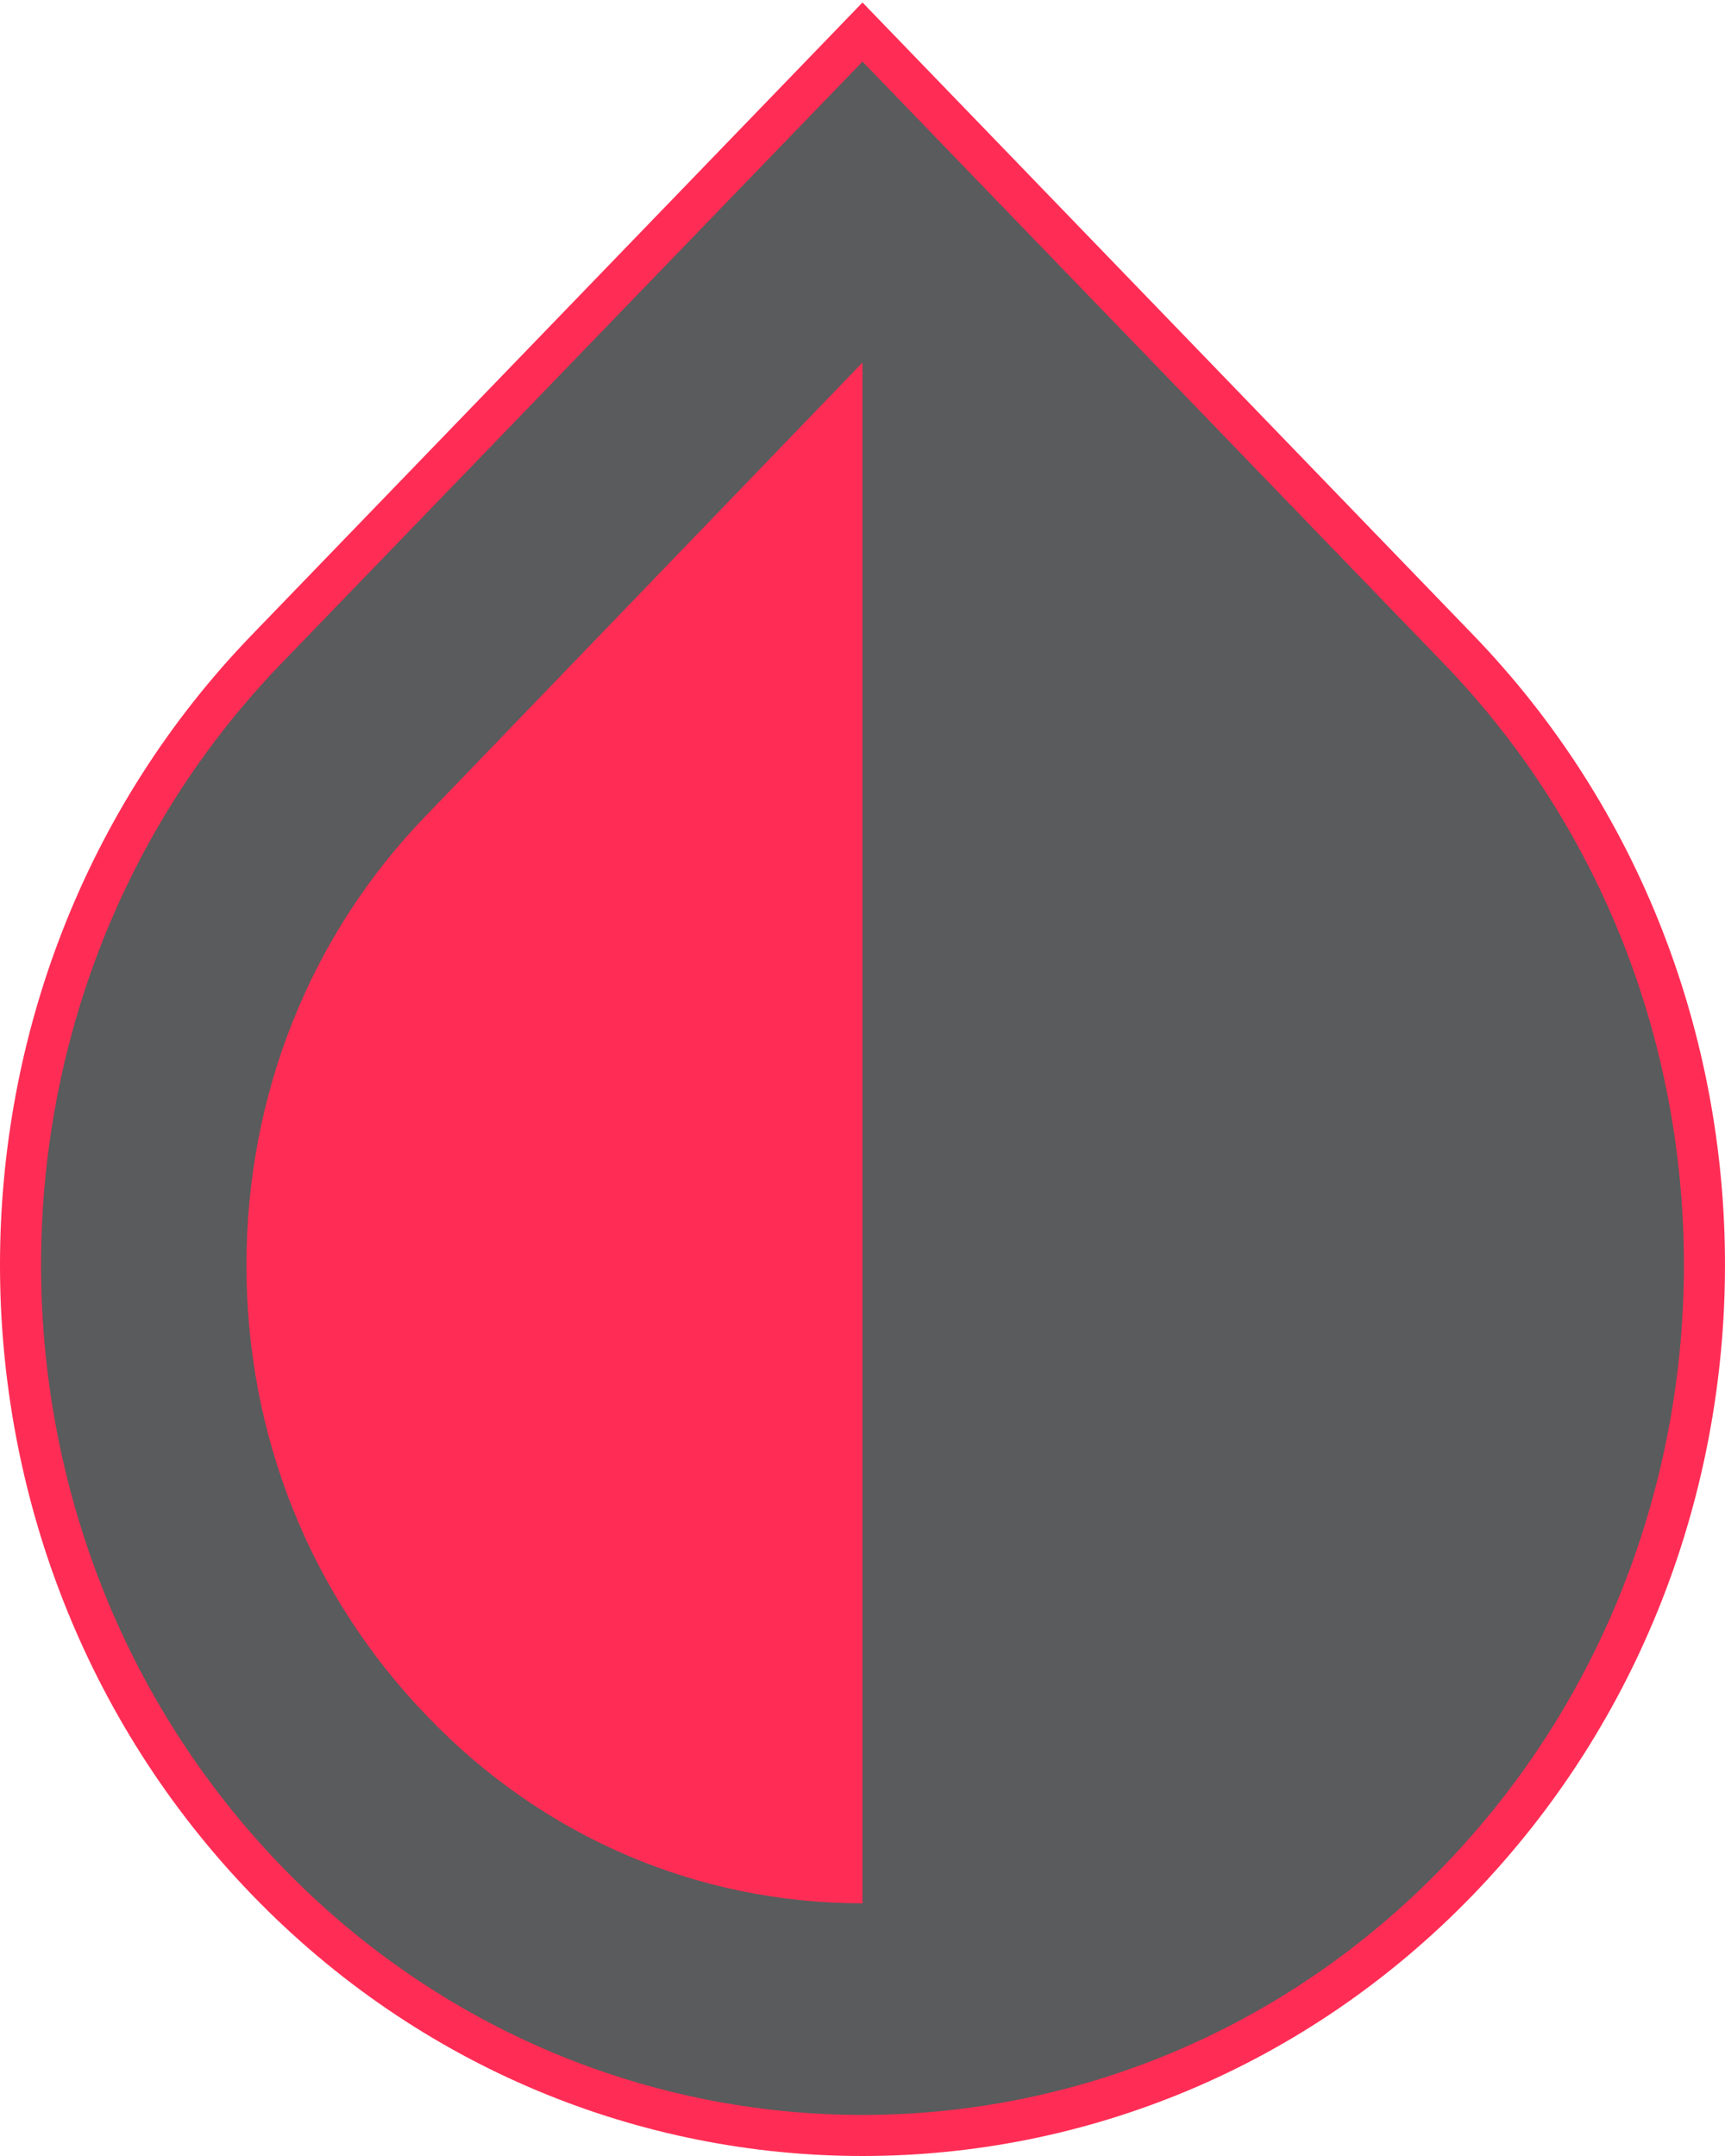 <svg width="84" height="105" viewBox="0 0 84 105" fill="none" xmlns="http://www.w3.org/2000/svg">
<path d="M42.719 2.305L42 1.56L41.281 2.305L12.981 31.617C-2.994 48.162 -2.994 75.032 12.981 91.576C20.974 99.855 31.485 104 42 104C52.515 104 63.026 99.855 71.019 91.576C86.993 75.032 86.993 48.162 71.019 31.617L42.719 2.305Z" fill="#000405" fill-opacity="0.65" stroke="#FF2D55" stroke-width="2"/>
<path d="M42 92.694C34 92.694 26.45 89.484 20.8 83.58C15.1 77.676 12 69.908 12 61.622C12 53.336 15.1 45.517 20.8 39.665L42 17.655V92.694Z" fill="#FF2D55"/>
</svg>
